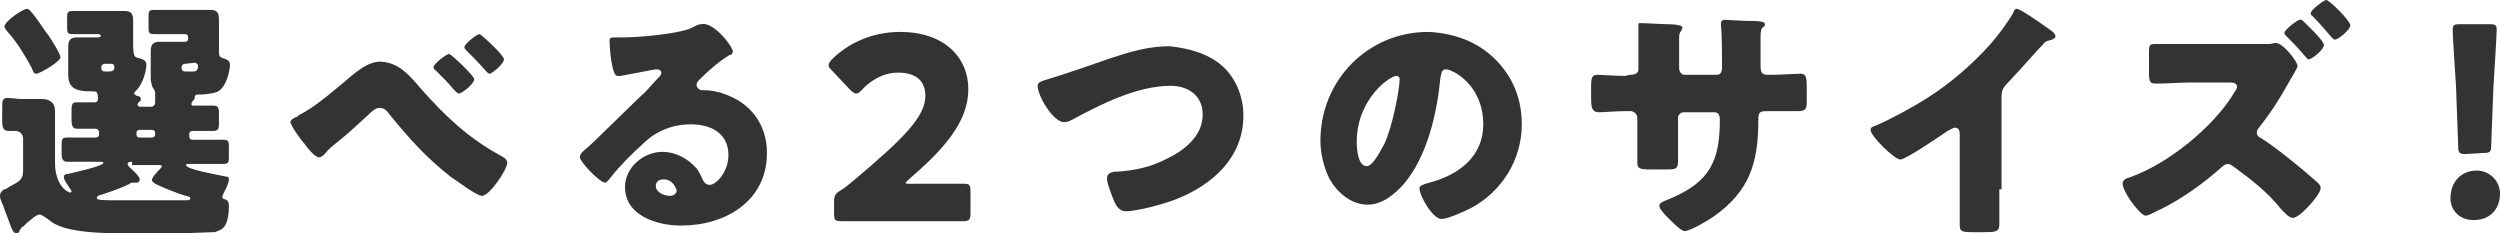 <?xml version="1.0" encoding="utf-8"?>
<!-- Generator: Adobe Illustrator 25.4.8, SVG Export Plug-In . SVG Version: 6.00 Build 0)  -->
<svg version="1.1" id="レイヤー_1" xmlns="http://www.w3.org/2000/svg" xmlns:xlink="http://www.w3.org/1999/xlink" x="0px"
	 y="0px" viewBox="0 0 227.2 21.2" style="enable-background:new 0 0 227.2 21.2;" xml:space="preserve">
<style type="text/css">
	.st0{fill:#333333;}
</style>
<g>
	<path class="st0" d="M1.8,20.9c0,0.1-0.1,0.3-0.3,0.3c-0.3,0-0.4-0.3-0.8-1.4c-0.1-0.3-0.3-0.7-0.4-1.1C0.2,18.5,0,18.1,0,17.8
		c0-0.3,0.2-0.5,0.4-0.6c0.1,0,0.3-0.1,0.4-0.2c0.9-0.5,1.3-0.6,1.3-1.5v-2.9c0-0.4-0.3-0.7-0.7-0.7c-0.1,0-0.4,0-0.6,0
		c-0.5,0-0.6-0.3-0.6-0.9V9.8c0-0.6,0-0.9,0.5-0.9C1,8.9,1.6,9,2,9h0.3c0.5,0,1,0,1.5,0C4.5,9,5,9.3,5,10.1c0,0.6,0,1.3,0,2v2.7
		c0,2,1.1,2.7,1.4,2.7c0,0,0.1,0,0.1-0.1s-0.1-0.2-0.1-0.2c-0.1-0.2-0.6-0.8-0.6-1.1s0.3-0.3,0.4-0.3c0.4-0.1,3.2-0.7,3.2-1
		c0-0.1-0.2-0.1-0.3-0.1H8.4c-0.8,0-1.5,0-2.3,0c-0.4,0-0.5-0.3-0.5-0.7v-0.8c0-0.5,0-0.7,0.5-0.7c0.8,0,1.5,0,2.3,0h0.3
		c0.2,0,0.3-0.1,0.3-0.3V12c0-0.2-0.2-0.3-0.3-0.3c-0.6,0-1.1,0-1.7,0c-0.4,0-0.5-0.3-0.5-0.8v-0.6c0-0.8,0-1,0.5-1s1.1,0,1.6,0
		c0.2,0,0.3-0.1,0.3-0.3c0-0.7-0.1-0.7-0.6-0.7c-1.1,0-2.1-0.1-2.1-1.5c0-0.1,0-0.8,0-1V5.3c0-0.5,0-0.8,0-1.1
		c0-0.7,0.4-0.8,0.8-0.8c0.5,0,0.9,0,1.4,0h0.5c0.2,0,0.3-0.1,0.3-0.3v0.3c0-0.2-0.1-0.3-0.3-0.3H8.6c-0.6,0-1.3,0-1.9,0
		C6.1,3.1,6.1,3,6.1,2.4V1.7c0-0.6,0-0.7,0.6-0.7c0.7,0,1.3,0,2,0h1.1c0.5,0,1,0,1.5,0c0.6,0,0.8,0.2,0.8,0.9c0,0.4,0,0.8,0,1.3v0.6
		c0,1.4,0.1,1.4,0.6,1.5c0.3,0.1,0.6,0.2,0.6,0.6c0,0.5-0.3,1.8-1,2.4c0,0-0.1,0.1-0.1,0.2c0,0.1,0.1,0.1,0.2,0.2
		c0.2,0,0.4,0.1,0.4,0.3s-0.1,0.2-0.2,0.3c0,0-0.1,0.1-0.1,0.2c0,0.1,0.1,0.2,0.2,0.2h1c0.3,0,0.4-0.2,0.4-0.4c0-0.1,0-0.2,0-0.3
		c0,0,0-0.1,0-0.2c0-0.1,0-0.1,0-0.2s0-0.1,0-0.2c0-0.1-0.1-0.3-0.2-0.4c-0.1-0.2-0.2-0.6-0.2-0.8c0-0.1,0-0.8,0-0.9V5.7
		c0-0.5,0-0.8,0-1.1c0-0.7,0.4-0.8,0.8-0.8c0.5,0,0.9,0,1.4,0h0.9c0.2,0,0.3-0.1,0.3-0.3V3.4c0-0.2-0.1-0.3-0.3-0.3H16
		c-0.6,0-1.3,0-1.9,0c-0.6,0-0.6-0.1-0.6-0.7V1.6c0-0.6,0-0.7,0.6-0.7s1.3,0,2,0h1.6c0.5,0,1,0,1.4,0c0.6,0,0.8,0.2,0.8,0.9
		c0,0.4,0,0.8,0,1.3v0.6c0,0.4,0,0.8,0,1.1s0.1,0.4,0.4,0.5c0.3,0.1,0.6,0.2,0.6,0.6c0,0.4-0.3,2.2-1.3,2.5
		c-0.4,0.1-0.9,0.2-1.7,0.2c-0.1,0-0.2,0.1-0.2,0.2v0.1c0,0.1-0.1,0.2-0.2,0.3c-0.1,0.1-0.1,0.2-0.1,0.3s0.1,0.1,0.2,0.1
		c0.6,0,1.2,0,1.8,0c0.5,0,0.5,0.3,0.5,0.9v0.6c0,0.5,0,0.8-0.5,0.8c-0.6,0-1.2,0-1.8,0c-0.2,0-0.4,0-0.4,0.3v0.2
		c0,0.2,0.1,0.3,0.3,0.3H18c0.7,0,1.5,0,2.3,0c0.5,0,0.5,0.2,0.5,0.7v0.8c0,0.5,0,0.7-0.5,0.7c-0.8,0-1.5,0-2.3,0h-0.8
		c-0.1,0-0.3,0-0.3,0.1c0,0.4,3,0.9,3.4,1s0.5,0,0.5,0.3c0,0.4-0.3,0.9-0.5,1.3c0,0.1-0.1,0.2-0.1,0.3s0.1,0.2,0.2,0.2
		c0.4,0.1,0.4,0.4,0.4,0.7c0,0.6-0.1,1.5-0.5,1.9c-0.2,0.2-0.5,0.3-0.8,0.4c-0.6,0-2.4,0.1-3.1,0.1H11c-1.9,0-4.3-0.1-5.7-0.7
		c-0.5-0.2-0.7-0.4-1.1-0.7c-0.2-0.1-0.4-0.3-0.6-0.3c-0.3,0-0.7,0.4-1.2,0.8c-0.1,0.1-0.2,0.2-0.3,0.3C2,20.6,2,20.6,1.8,20.9z
		 M4.4,3.2c0.2,0.3,1.1,1.7,1.1,2c0,0.4-1.9,1.5-2.2,1.5S3,6.4,2.9,6.2C2.3,5.1,1.6,3.9,0.7,2.9C0.6,2.8,0.4,2.5,0.4,2.4
		C0.4,2,2,0.8,2.5,0.8C2.9,0.9,4.1,2.9,4.4,3.2z M12,14.7c-0.1,0-0.4,0-0.4,0.2s0.3,0.4,0.5,0.6c0.3,0.3,0.6,0.6,0.6,0.8
		s-0.1,0.3-0.3,0.3c0,0-0.1,0-0.2,0H12c-0.1,0-0.1,0-0.2,0.1c-0.8,0.4-1.7,0.7-2.6,1c-0.1,0-0.4,0.1-0.4,0.3s0.6,0.2,1.9,0.2H15
		c0.3,0,1.6,0,2,0c0.1,0,0.3,0,0.3-0.2c0-0.1-0.3-0.2-0.4-0.2c-0.7-0.2-2-0.7-2.8-1.1c-0.1-0.1-0.3-0.2-0.3-0.3c0-0.3,0.5-0.8,0.7-1
		c0.1-0.1,0.2-0.2,0.2-0.3S14.6,15,14.5,15H12V14.7z M9.5,5.8C9.3,5.8,9.2,6,9.2,6.1c0,0.4,0.2,0.4,0.5,0.4h0.2
		c0.3,0,0.5-0.1,0.5-0.4c0-0.2-0.1-0.3-0.3-0.3H9.5z M13.8,12.5c0.2,0,0.3-0.1,0.3-0.3v-0.1c0-0.2-0.1-0.3-0.3-0.3h-1.1
		c-0.2,0-0.3,0.1-0.3,0.3v0.1c0,0.2,0.1,0.3,0.3,0.3H13.8z M16.8,5.8c-0.2,0-0.3,0.2-0.3,0.3c0,0.4,0.2,0.4,0.5,0.4h0.5
		c0.2,0,0.5,0,0.5-0.5c0-0.2-0.2-0.3-0.3-0.3L16.8,5.8L16.8,5.8z"/>
	<path class="st0" d="M38.2,8c2.2,2.5,4.4,4.6,7.4,6.2c0.2,0.1,0.5,0.3,0.5,0.6c0,0.6-1.6,3-2.3,3c-0.5,0-2.3-1.4-2.8-1.7
		c-2.3-1.8-3.8-3.5-5.6-5.7c-0.2-0.3-0.5-0.6-0.9-0.6s-0.8,0.4-1.1,0.7c-0.9,0.8-1.7,1.6-2.6,2.3c-0.5,0.4-0.9,0.7-1.3,1.2
		c-0.1,0.1-0.3,0.3-0.5,0.3c-0.4,0-1.1-0.9-1.3-1.2c-0.3-0.3-1.3-1.7-1.3-2c0-0.2,0.3-0.4,0.6-0.5c0,0,0.1,0,0.1-0.1
		c1.4-0.7,2.8-1.9,4-2.9c1.3-1.1,2.3-2,3.5-2C36.2,5.7,37.1,6.7,38.2,8z M43.1,7.2c0,0.4-1.1,1.3-1.4,1.3c-0.1,0-0.2-0.1-0.5-0.4
		c-0.3-0.4-1-1.1-1.6-1.7c-0.1-0.1-0.2-0.1-0.2-0.3c0-0.3,1.2-1.2,1.4-1.2C41,4.9,43.1,6.9,43.1,7.2z M45.8,5.4
		c0,0.4-1.1,1.3-1.3,1.3c-0.1,0-0.2-0.1-0.3-0.2c-0.6-0.7-1.2-1.3-1.8-1.9c-0.1-0.1-0.2-0.2-0.2-0.3c0-0.3,1.1-1.2,1.4-1.2
		C43.8,3.2,45.8,5,45.8,5.4z"/>
	<path class="st0" d="M66.6,4.7c0,0.1-0.1,0.3-0.3,0.3c-1,0.6-2,1.5-2.8,2.3c-0.1,0.1-0.2,0.3-0.2,0.4c0,0.3,0.3,0.5,0.5,0.5
		c0.1,0,0.2,0,0.3,0c0.3,0,1.1,0.1,1.6,0.3c2.5,0.8,4,2.8,4,5.4c0,4.4-3.8,6.6-7.8,6.6c-2.2,0-5.1-0.9-5.1-3.5
		c0-1.8,1.7-3.2,3.4-3.2c1.2,0,2.3,0.6,3.1,1.5c0.3,0.4,0.4,0.7,0.6,1.1c0.1,0.2,0.3,0.4,0.6,0.4c0.6,0,1.7-1.2,1.7-2.7
		c0-2-1.6-2.8-3.4-2.8c-1.7,0-3.2,0.6-4.4,1.8c-0.8,0.7-2.1,2-2.8,2.9c-0.3,0.4-0.5,0.6-0.6,0.6c-0.5,0-2.3-1.9-2.3-2.3
		c0-0.3,0.2-0.5,0.7-0.9c0.6-0.5,4.4-4.3,5.2-5C59,8,59.4,7.5,59.8,7.1c0.2-0.2,0.3-0.3,0.3-0.5c0-0.3-0.4-0.3-0.5-0.3
		S57,6.8,56.4,6.9c-0.1,0-0.2,0-0.3,0c-0.5,0-0.7-2.6-0.7-3V3.7c0-0.3,0.1-0.3,0.7-0.3h0.5c1.5,0,4.8-0.3,6.1-0.8
		c0.6-0.3,0.8-0.4,1-0.4C64.8,1.9,66.6,4.2,66.6,4.7z M60.3,16.3c-0.4,0-0.7,0.2-0.7,0.6c0,0.6,0.8,0.9,1.3,0.9
		c0.3,0,0.6-0.2,0.6-0.5C61.4,17,61.1,16.3,60.3,16.3z"/>
	<path class="st0" d="M83.8,16.7c1.2,0,3.7,0,3.8,0c0.5,0,0.6,0.1,0.6,0.7v2c0,0.5-0.1,0.7-0.6,0.7c-0.2,0-2.6,0-3.8,0h-3.3
		c-1.2,0-3.9,0-4.1,0c-0.5,0-0.6-0.1-0.6-0.7v-1c0-0.6,0.1-0.8,0.6-1.1s0.8-0.6,1.3-1c4.4-3.7,6.4-5.7,6.4-7.6
		c0-1.3-0.8-2.1-2.5-2.1c-1.3,0-2.5,0.7-3.3,1.6c-0.2,0.2-0.3,0.3-0.5,0.3c-0.1,0-0.3-0.1-0.5-0.3l-1.7-1.8
		c-0.2-0.2-0.3-0.3-0.3-0.5c0-0.1,0.1-0.3,0.3-0.5c1.5-1.5,3.7-2.5,6.2-2.5c4,0,6.2,2.3,6.2,5.2c0,3.1-2.4,5.6-5.4,8.2
		c-0.2,0.2-0.3,0.3-0.3,0.3c0,0.1,0.1,0.1,0.4,0.1C82.7,16.7,83.8,16.7,83.8,16.7z"/>
	<path class="st0" d="M111.3,6.2c1.1,1.1,1.7,2.7,1.7,4.3c0,3.8-2.8,6.3-6.1,7.6c-1,0.4-3.5,1.1-4.6,1.1c-0.5,0-0.8-0.4-1-0.8
		c-0.2-0.5-0.7-1.7-0.7-2.2s0.5-0.6,0.9-0.6c1.6-0.1,3-0.4,4.4-1.1c1.7-0.8,3.4-2.1,3.4-4.1c0-1.7-1.3-2.6-2.9-2.6
		c-3.1,0-6.4,1.7-9,3.1c-0.2,0.1-0.4,0.2-0.7,0.2c-1,0-2.4-2.4-2.4-3.3c0-0.3,0.3-0.4,0.6-0.5c2-0.6,4-1.3,6-2
		c1.8-0.6,3.5-1.1,5.4-1.1C108.1,4.4,110,4.9,111.3,6.2z"/>
	<path class="st0" d="M135.9,5.4c1.6,1.6,2.4,3.6,2.4,5.9c0,3.2-1.8,6.1-4.6,7.6c-0.6,0.3-2.1,1-2.7,1c-0.8,0-2-2.1-2-2.8
		c0-0.2,0.2-0.3,0.9-0.5c2.7-0.7,4.9-2.4,4.9-5.3c0-3.6-2.8-5-3.4-5c-0.4,0-0.4,0.4-0.5,0.8c-0.3,3.2-1.2,7.1-3.3,9.6
		c-0.9,1-2,1.9-3.3,1.9c-1.5,0-2.8-1.1-3.5-2.4c-0.5-1-0.8-2.3-0.8-3.4c0-5.5,4.3-9.9,9.8-9.9C132,3,134.2,3.7,135.9,5.4z
		 M123.3,12.9c0,0.6,0.1,2.2,0.9,2.2c0.6,0,1.3-1.5,1.6-2c0.8-1.7,1.4-5.1,1.4-5.9c0-0.2-0.1-0.3-0.3-0.3
		C126.3,6.9,123.3,9,123.3,12.9z"/>
	<path class="st0" d="M148.1,6.8c0.2,0,0.8,0,0.8-0.5v-1c0-1,0-2,0-3c0-0.2,0-0.2,0.2-0.2c0.5,0,1.9,0.1,2.5,0.1
		c0.7,0,1.3,0.1,1.3,0.3c0,0.1-0.1,0.2-0.1,0.3c-0.2,0.2-0.2,0.4-0.2,0.7v2.7c0,0.3,0.2,0.6,0.5,0.6h2.9c0.4,0,0.5-0.3,0.5-0.7
		c0-0.6,0-3.2-0.1-3.7c0-0.1,0-0.2,0-0.3c0-0.2,0.2-0.3,0.3-0.3c0.3,0,1.7,0.1,2.1,0.1c0.8,0,1.6,0,1.6,0.3c0,0.4-0.4,0-0.4,1.1v1.3
		c0,0.4,0,0.8,0,1.3c0,0.7,0.1,0.9,0.7,0.9h0.3c0.6,0,2.4-0.1,2.6-0.1c0.5,0,0.6,0.2,0.6,1.3v1c0,0.8,0,1.1-0.8,1.1s-1.7,0-2.5,0
		h-0.3c-0.7,0-0.8,0.1-0.8,0.8c0,3.9-0.8,6.5-4.1,8.8c-0.4,0.3-2.1,1.3-2.6,1.3c-0.3,0-1-0.7-1.4-1.1c-0.4-0.4-0.9-0.9-0.9-1.2
		s0.4-0.4,1.1-0.7c3.5-1.5,4.4-3.4,4.4-7.1c0-0.4-0.1-0.7-0.5-0.7H153c-0.3,0-0.5,0.3-0.5,0.5v1.2c0,0.9,0,2.2,0,2.5
		c0,0.8,0,1-0.9,1H150c-1,0-1.2-0.1-1.2-0.6c0-1,0-1.9,0-2.9v-1.2c0-0.3-0.3-0.6-0.6-0.6h-0.5c-0.9,0-1.8,0.1-2.4,0.1
		c-0.7,0-0.7-0.6-0.7-1.4V7.9c0-0.9,0.1-1.1,0.6-1.1s1.6,0.1,2.5,0.1L148.1,6.8L148.1,6.8z"/>
	<path class="st0" d="M181.7,17.2c0,0.6,0,1.2,0,1.9c0,0.4,0,0.8,0,1.3c0,0.7-0.4,0.7-1.5,0.7h-0.9c-1.1,0-1.2-0.1-1.2-0.7
		c0-1,0-2.1,0-3.1v-5.1c0-0.3-0.1-0.6-0.4-0.6c-0.2,0-0.5,0.2-0.7,0.3c-0.6,0.4-3.8,2.6-4.3,2.6s-2.7-2.1-2.7-2.7
		c0-0.3,0.3-0.3,0.5-0.4c1.2-0.5,3.4-1.7,4.5-2.4c2.1-1.3,4.2-3.1,5.9-5c0.7-0.8,1.6-2,2.1-2.9c0-0.1,0.1-0.3,0.3-0.3
		c0.3,0,2.3,1.4,3,1.9c0.3,0.2,0.5,0.4,0.5,0.6c0,0.2-0.2,0.2-0.3,0.3c-0.3,0.1-0.6,0.1-0.8,0.4c-0.6,0.6-1.6,1.8-3.3,3.6
		c-0.4,0.4-0.5,0.7-0.5,1.2v8.4H181.7z"/>
	<path class="st0" d="M204.6,4c0.4,0,1.2,0,1.6,0c0.2,0,0.5-0.1,0.6-0.1c0.7,0,2,1.7,2,2.1c0,0.2-0.7,1.3-0.8,1.5
		c-0.9,1.6-1.6,2.7-2.7,4.1c-0.1,0.1-0.2,0.3-0.2,0.4c0,0.3,0.1,0.4,0.3,0.5c1.3,0.8,3,2.2,4.2,3.2c0.2,0.2,1.1,0.9,1.2,1.1
		c0.1,0.1,0.1,0.2,0.1,0.3c0,0.6-1.9,2.7-2.5,2.7c-0.4,0-0.8-0.5-1.1-0.8c-1.2-1.5-2.6-2.6-4.1-3.7c-0.3-0.2-0.5-0.4-0.7-0.4
		s-0.4,0.1-0.6,0.3c-1.7,1.5-3.5,2.8-5.5,3.8c-0.3,0.1-1.1,0.6-1.4,0.6c-0.3,0-0.9-0.7-1.4-1.4c-0.4-0.6-0.7-1.2-0.7-1.5
		c0-0.4,0.4-0.5,0.7-0.6c3.4-1.2,7.5-4.5,9.4-7.6c0.1-0.2,0.3-0.4,0.3-0.6c0-0.4-0.4-0.4-0.8-0.4H199c-1,0-2.1,0.1-3.1,0.1
		c-0.6,0-0.6-0.3-0.6-1.2V4.9c0-0.8,0-0.9,0.6-0.9s1.2,0,1.8,0C197.7,4,204.6,4,204.6,4z M209.4,2c0.3,0.3,1.8,1.7,1.8,2.1
		c0,0.4-1.1,1.3-1.4,1.3c-0.1,0-0.3-0.3-0.5-0.5c-0.5-0.6-1-1.1-1.5-1.6c-0.1-0.1-0.2-0.2-0.2-0.3c0-0.3,1.2-1.2,1.4-1.2
		C209.1,1.7,209.3,1.9,209.4,2z M213.6,2.3c0,0.4-1.1,1.3-1.4,1.3c-0.1,0-0.2-0.1-0.3-0.2c-0.5-0.6-1.2-1.4-1.8-2
		c-0.1,0-0.1-0.1-0.1-0.2c0-0.3,1.2-1.2,1.4-1.2C211.7,0,213.6,1.9,213.6,2.3z"/>
	<path class="st0" d="M227.2,17.6c0,1.3-0.8,2.4-2.4,2.4c-1.2,0-2.1-0.8-2.1-2c0-1.4,0.9-2.5,2.4-2.5
		C226.2,15.5,227.2,16.4,227.2,17.6z M224.1,14c-0.6,0-0.7-0.1-0.7-0.7l-0.2-5.5c-0.1-1.4-0.3-4.6-0.3-5.1c0-0.4,0.1-0.5,0.6-0.5
		h2.8c0.5,0,0.6,0.1,0.6,0.5c0,0.5-0.2,3.6-0.3,5.3l-0.2,5.2c0,0.6-0.1,0.7-0.7,0.7L224.1,14L224.1,14z"/>
</g>
</svg>
